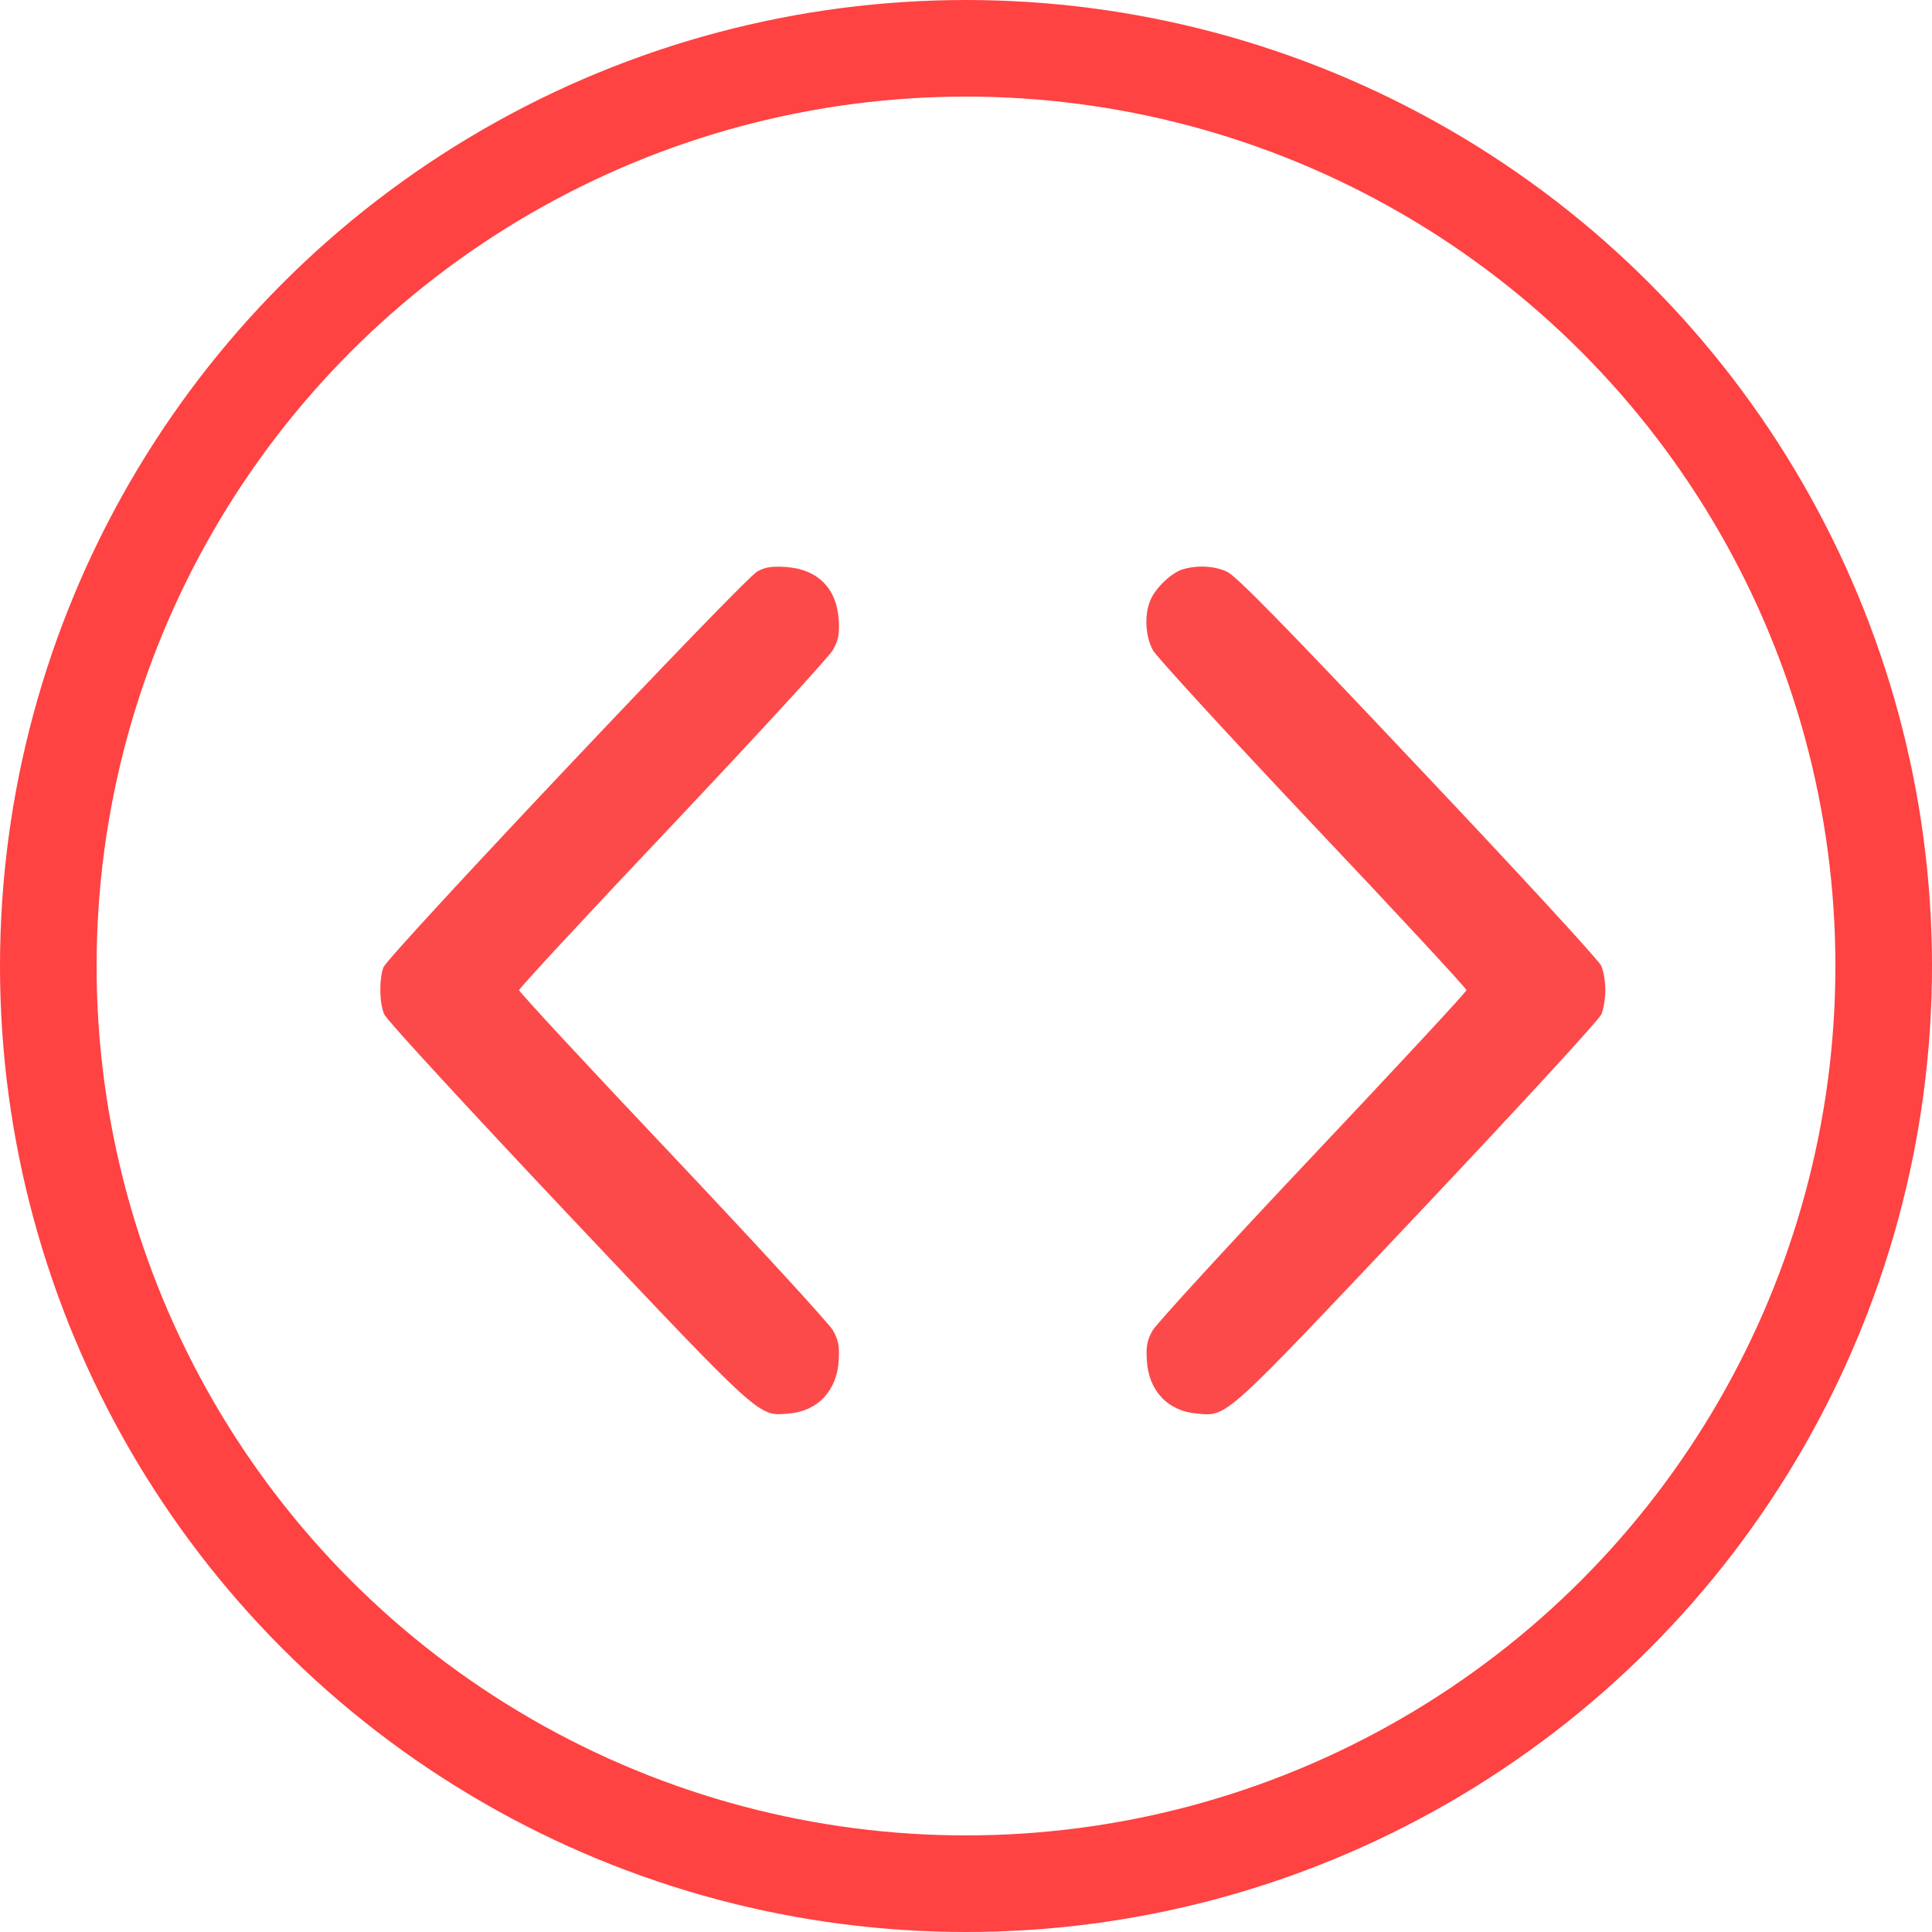 <svg width="40" height="40" viewBox="0 0 40 40" fill="none" xmlns="http://www.w3.org/2000/svg">
<circle cx="20" cy="20" r="19" stroke="#FF4242" stroke-width="2"/>
<path d="M15.682 11.83C15.391 11.987 8.023 19.792 7.938 20.028C7.847 20.288 7.853 20.766 7.956 21.003C7.999 21.111 9.706 22.964 11.746 25.126C15.809 29.425 15.694 29.316 16.324 29.267C16.929 29.219 17.329 28.795 17.365 28.165C17.383 27.863 17.359 27.747 17.244 27.542C17.165 27.402 15.676 25.78 13.926 23.927C12.176 22.08 10.747 20.536 10.747 20.5C10.747 20.464 12.176 18.92 13.926 17.073C15.676 15.22 17.165 13.598 17.244 13.458C17.359 13.253 17.383 13.137 17.365 12.835C17.323 12.181 16.935 11.787 16.275 11.739C15.979 11.721 15.845 11.739 15.682 11.83Z" fill="#FC4A4A"/>
<path d="M24.488 11.787C24.258 11.854 23.919 12.175 23.816 12.429C23.689 12.732 23.713 13.18 23.871 13.464C23.944 13.598 25.433 15.22 27.183 17.073C28.933 18.92 30.361 20.464 30.361 20.5C30.361 20.536 28.933 22.074 27.183 23.927C25.433 25.78 23.944 27.408 23.865 27.542C23.75 27.747 23.726 27.863 23.744 28.165C23.78 28.795 24.18 29.219 24.785 29.267C25.421 29.322 25.3 29.425 29.363 25.126C31.403 22.964 33.11 21.112 33.153 21.003C33.201 20.894 33.237 20.67 33.237 20.5C33.237 20.331 33.201 20.107 33.153 19.997C33.11 19.889 31.403 18.036 29.363 15.88C26.547 12.895 25.596 11.927 25.403 11.836C25.142 11.715 24.791 11.697 24.488 11.787Z" fill="#FC4A4A"/>
</svg>
